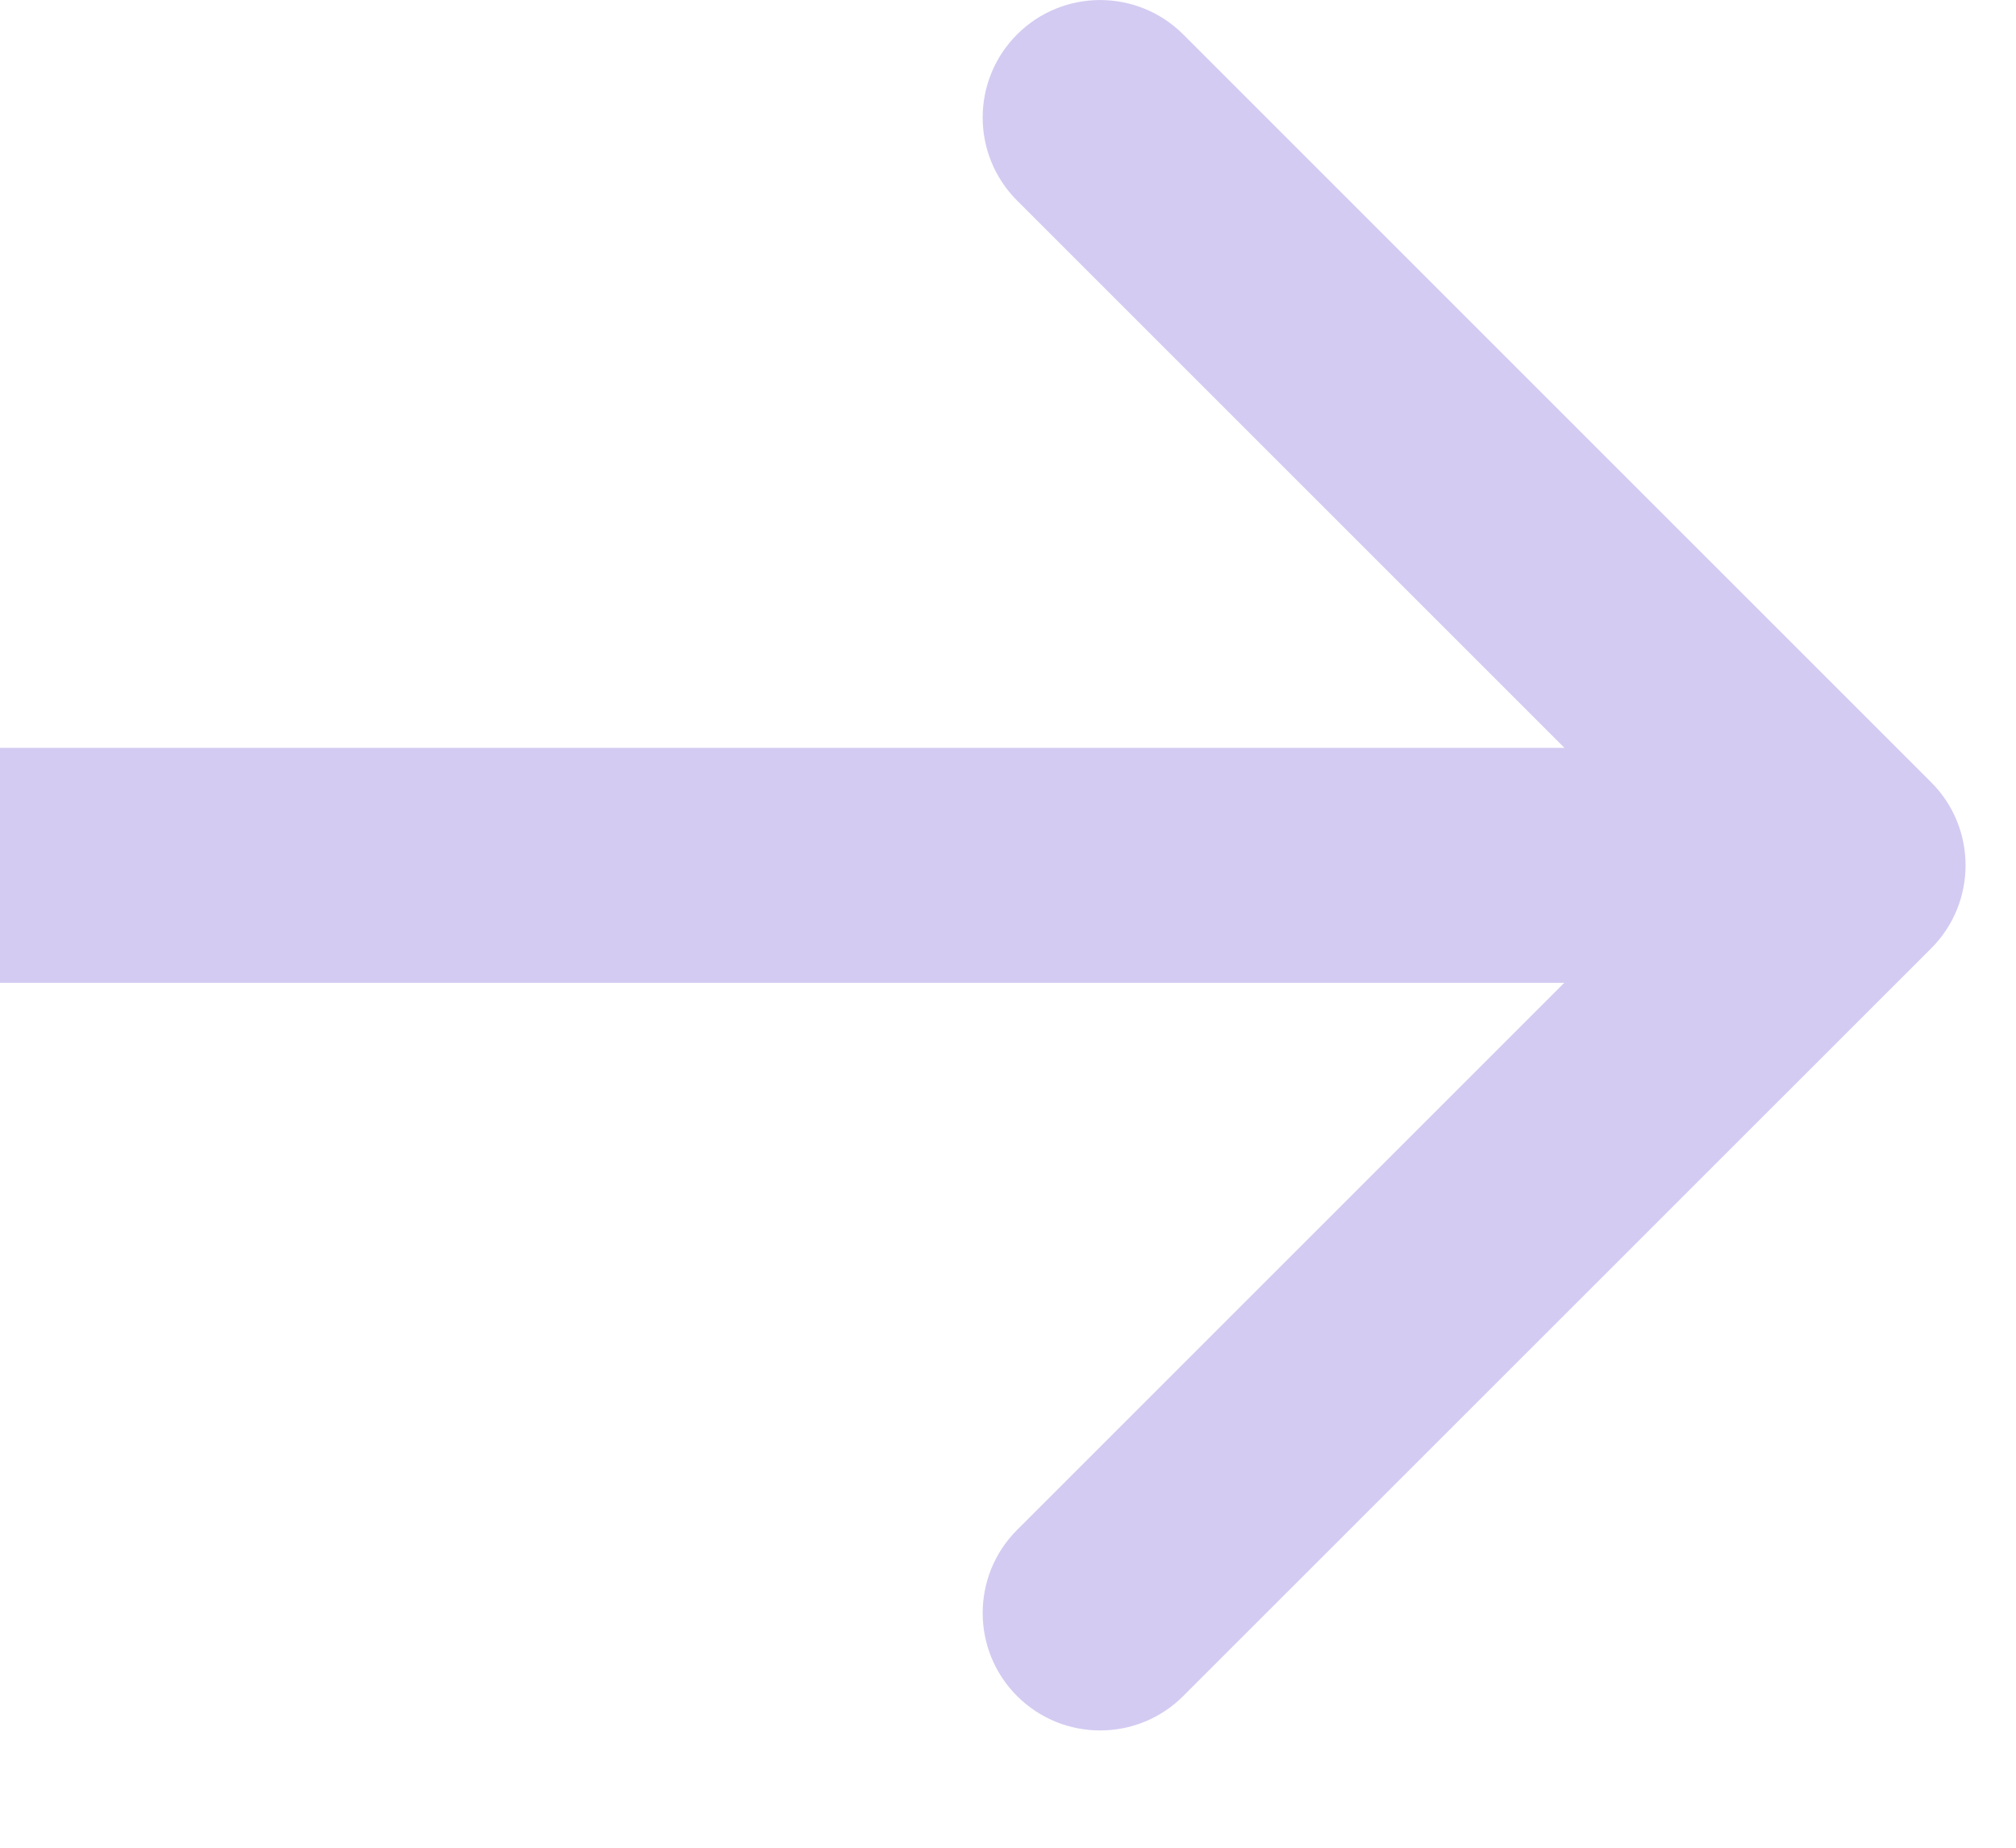 <svg width="12" height="11" viewBox="0 0 12 11" fill="none" xmlns="http://www.w3.org/2000/svg">
<path d="M11.495 5.646C11.768 5.373 11.768 4.93 11.495 4.657L7.043 0.205C6.77 -0.068 6.327 -0.068 6.054 0.205C5.781 0.478 5.781 0.921 6.054 1.194L10.011 5.151L6.054 9.108C5.781 9.381 5.781 9.824 6.054 10.097C6.327 10.37 6.77 10.37 7.043 10.097L11.495 5.646ZM11 5.151L11 4.452L-6.1152e-08 4.452L0 5.151L6.1152e-08 5.851L11 5.851L11 5.151Z" fill="#D4CBF2"/>
</svg>
